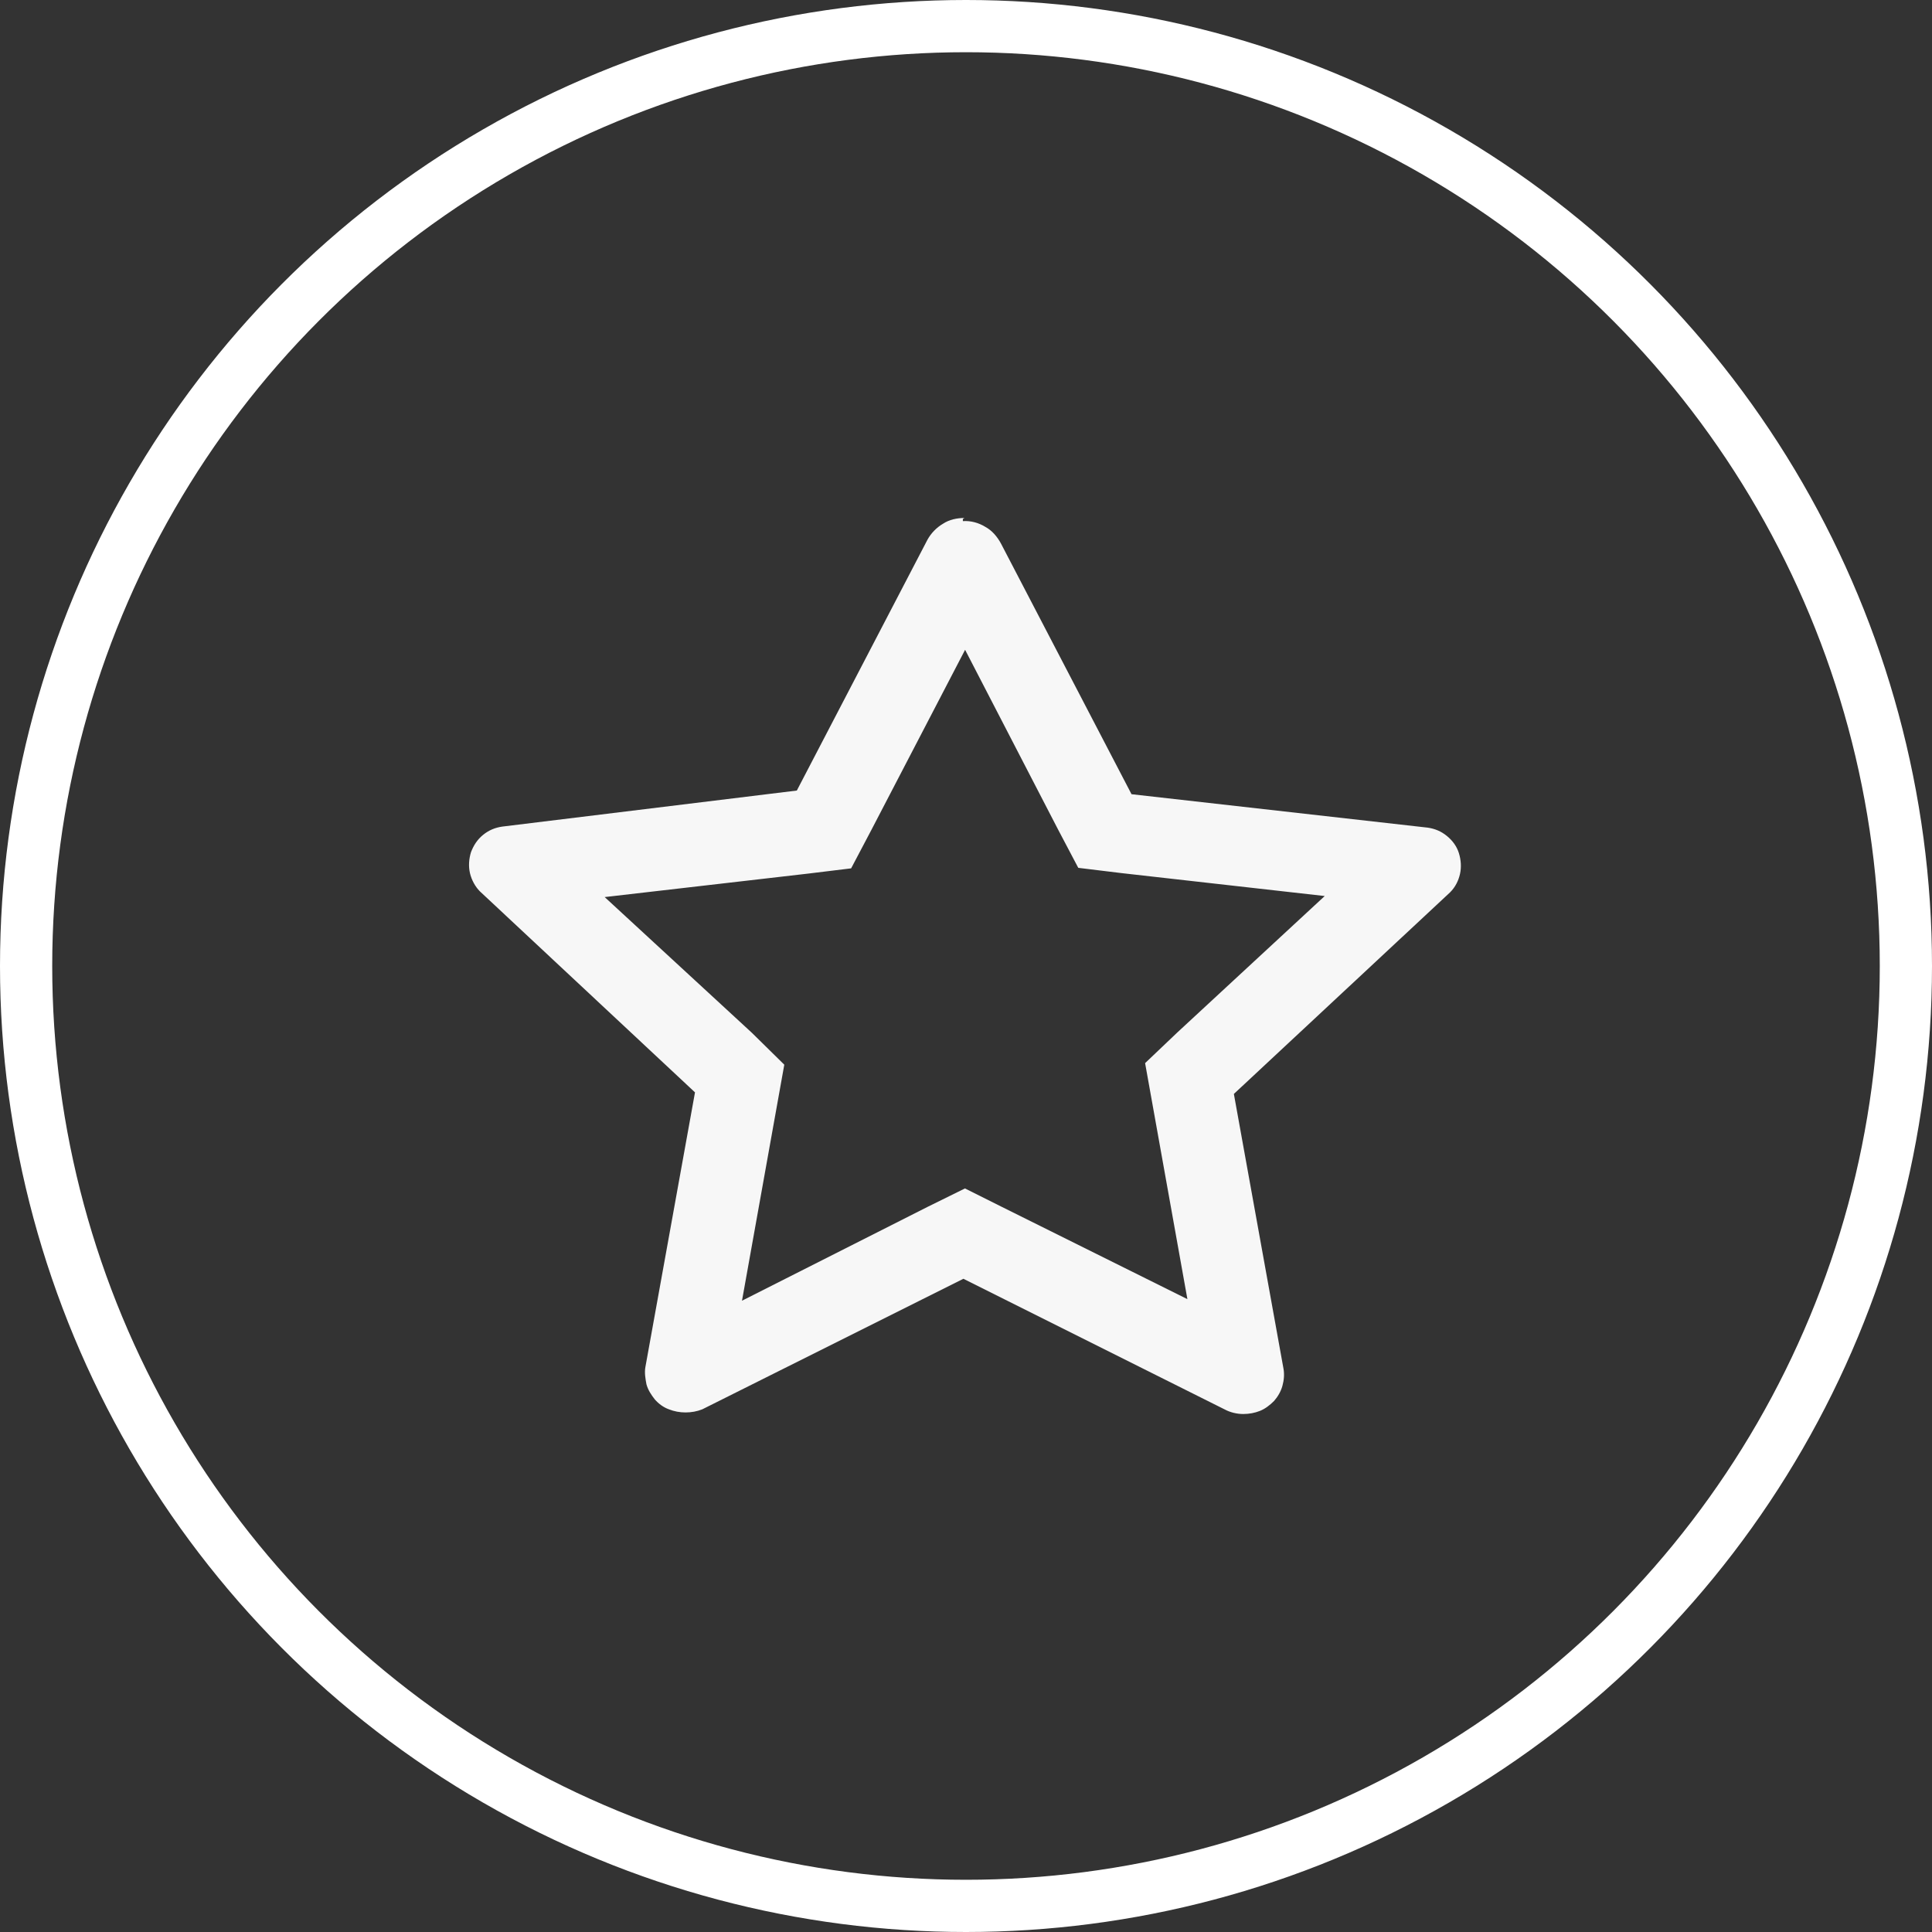 <?xml version="1.0" encoding="UTF-8"?>
<svg id="Layer_2" xmlns="http://www.w3.org/2000/svg" viewBox="0 0 37 37">
  <rect x="0" y="0" width="37" height="37" fill="#333333" stroke="none"/>
  <defs>
    <style>
      .cls-1 {
        fill: none;
        stroke: #fff;
        stroke-miterlimit: 10;
      }

      .cls-2 {
        fill: #f7f7f7;
      }
    </style>
  </defs>
  <g id="Layer_1-2" data-name="Layer_1">
    <g>
      <circle class="cls-1" cx="18.5" cy="18.5" r="18"/>
      <path class="cls-2" d="M18.47,12.42l1.79,3.46.39.74.82.1,3.9.44-2.82,2.61-.62.59.81,4.52-3.56-1.77-.7-.35-.71.35-3.56,1.8.81-4.52-.62-.61-2.82-2.6,3.9-.45.82-.1.39-.74,1.8-3.46ZM18.47,9.92c-.14,0-.29.03-.41.11-.12.07-.23.18-.3.31l-2.5,4.8-5.64.69c-.14.02-.26.07-.37.16-.11.09-.18.2-.23.33-.04.13-.05.27-.02.4.03.13.1.26.19.35l4.12,3.85-.95,5.26c-.02.11,0,.22.02.33.03.11.09.2.16.29.07.08.16.15.27.19.1.04.21.06.32.06.11,0,.22-.02.32-.06l5-2.5,5,2.5c.11.06.24.09.36.09.11,0,.22-.02.32-.06.1-.04.19-.11.27-.19.07-.08.13-.18.16-.29.03-.11.04-.22.02-.33l-.95-5.26,4.14-3.86c.1-.1.16-.22.19-.35.03-.13.02-.27-.02-.4-.04-.13-.12-.24-.23-.33s-.23-.14-.37-.16l-5.67-.64-2.5-4.8c-.07-.13-.17-.25-.3-.32-.13-.08-.28-.12-.43-.11v-.04Z"/>
    </g>
  </g>
</svg>